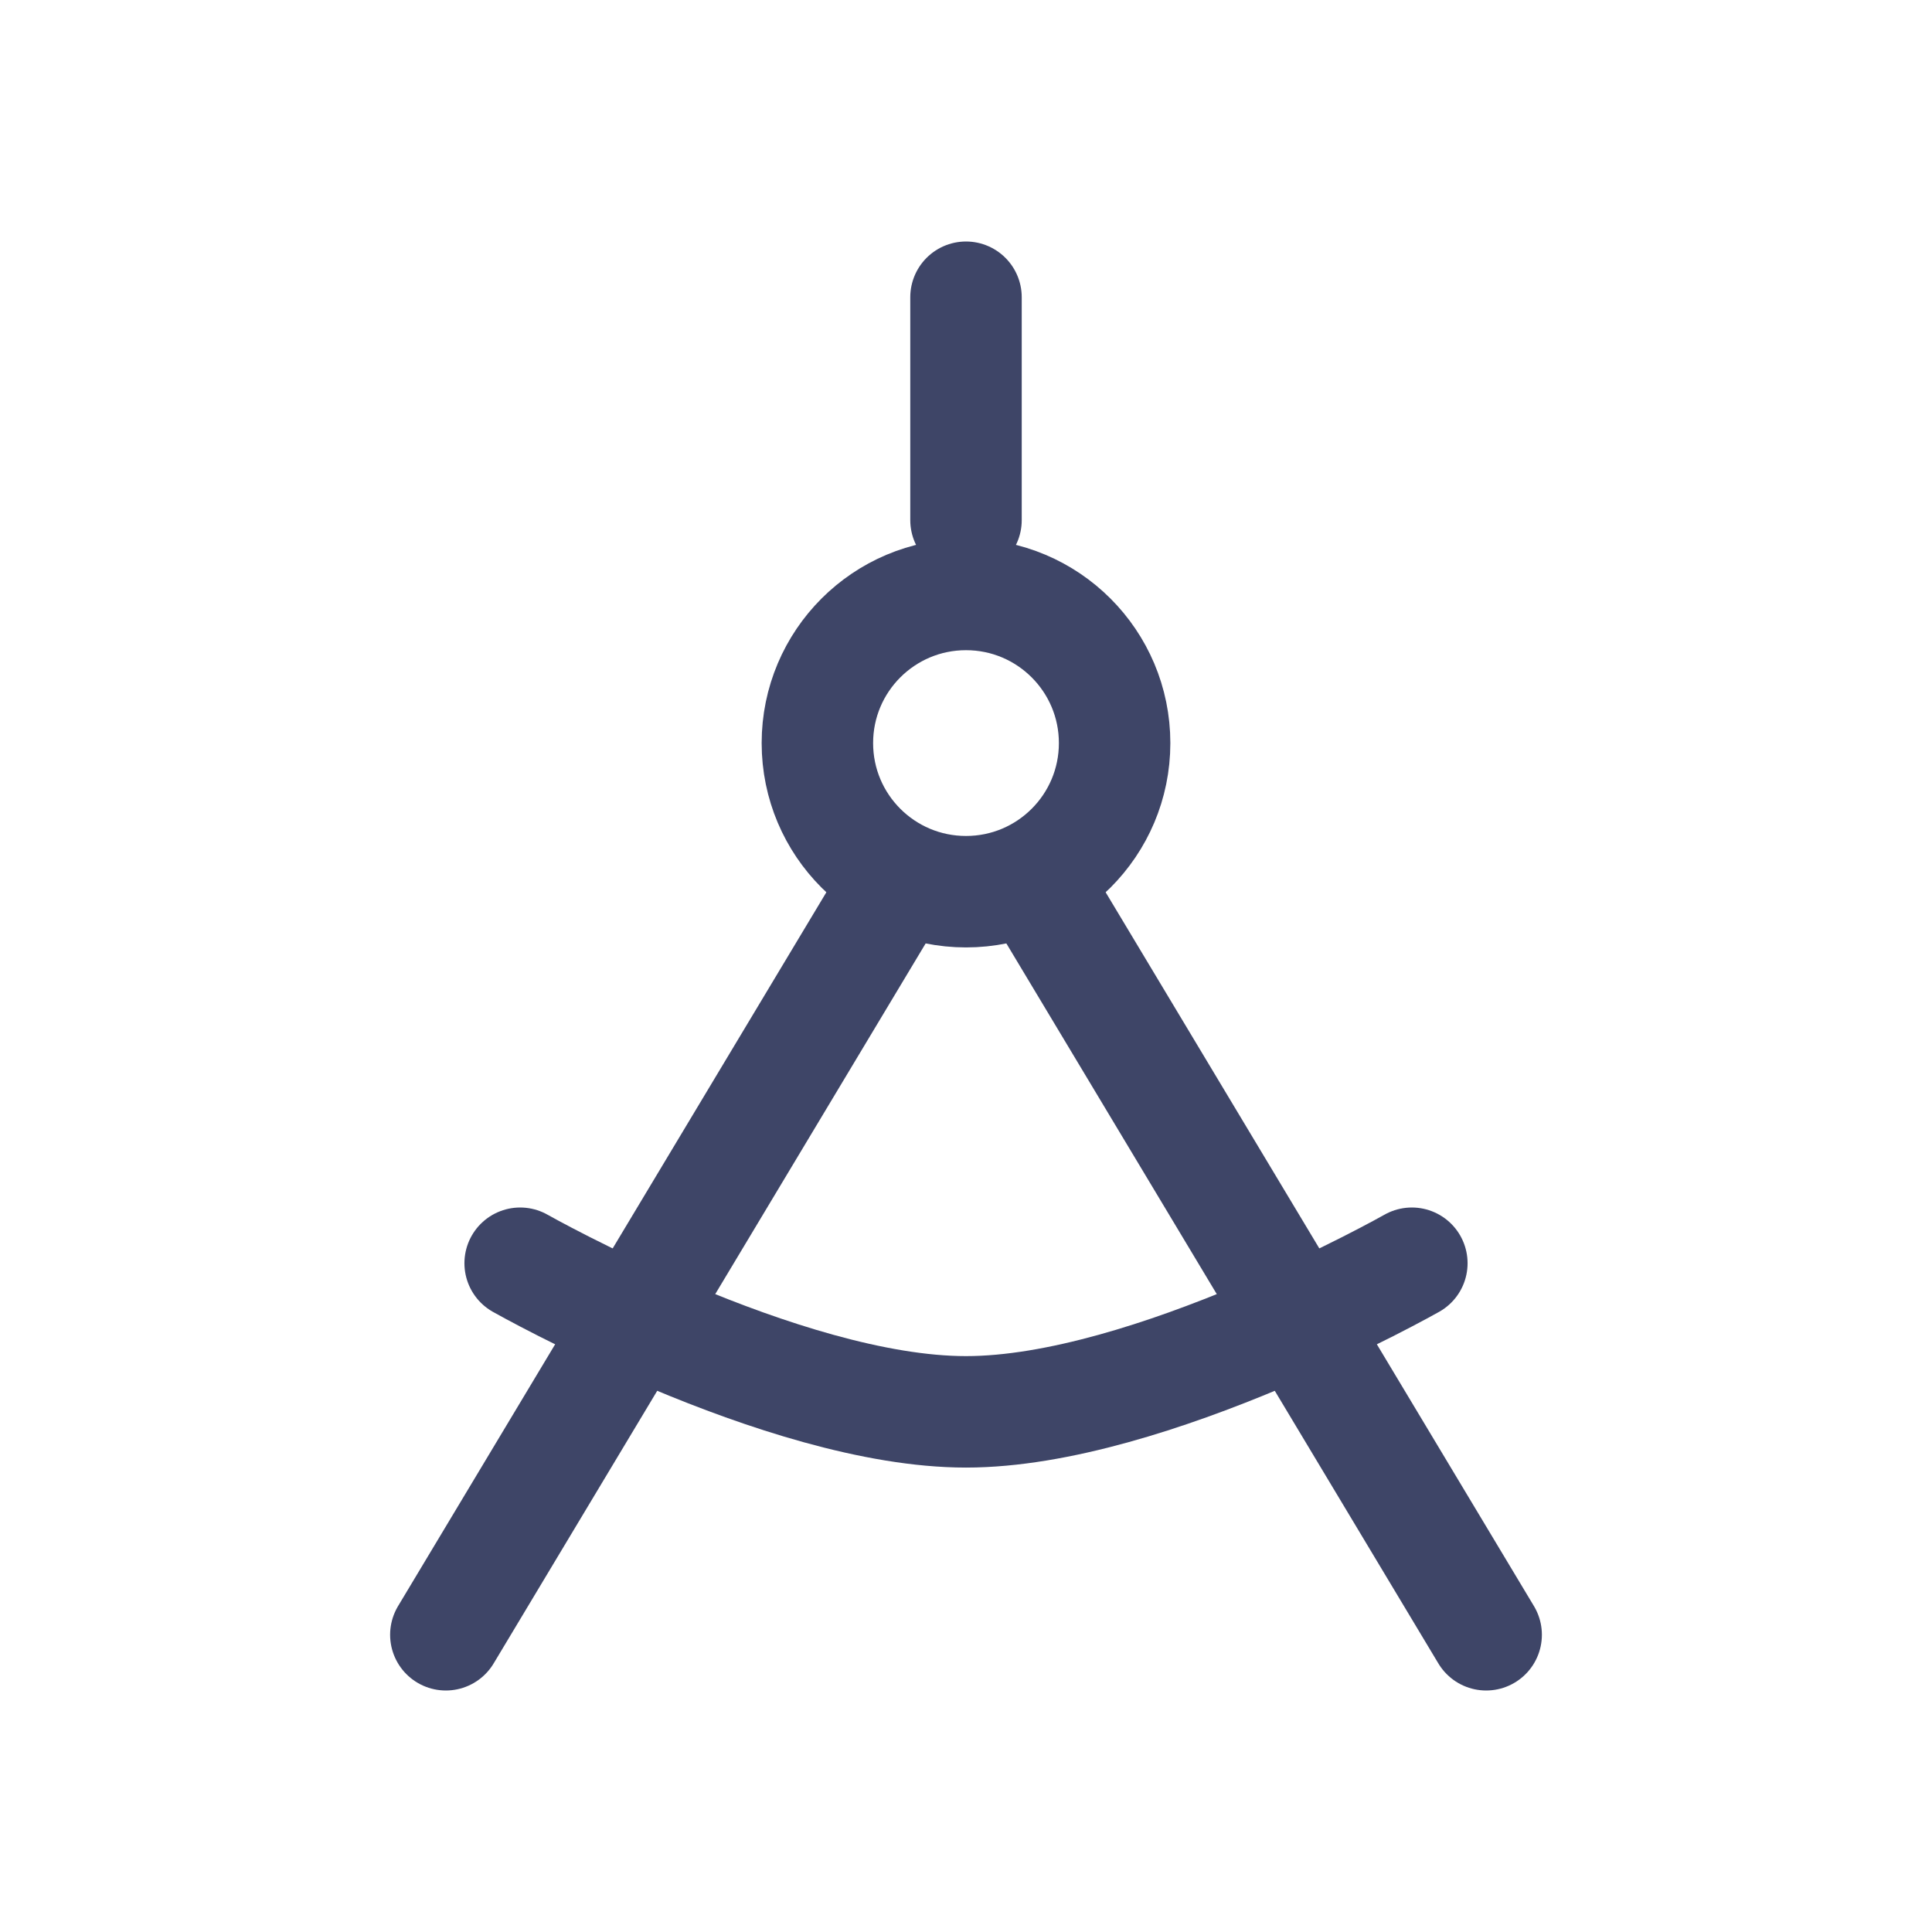 <?xml version="1.0" encoding="UTF-8"?>
<svg xmlns="http://www.w3.org/2000/svg" width="26" height="26" viewBox="0 0 26 26" fill="none">
  <path d="M20 22L14 12M6 22L12 12" stroke="#3e4567" stroke-width="1.5" stroke-linecap="round" stroke-linejoin="round"/>
  <path d="M13 4V7" stroke="#3e4567" stroke-width="1.5" stroke-linecap="round" stroke-linejoin="round"/>
  <path d="M13 12C14.105 12 15 11.105 15 10C15 8.895 14.105 8 13 8C11.895 8 11 8.895 11 10C11 11.105 11.895 12 13 12Z" stroke="#3e4567" stroke-width="1.5" stroke-linecap="round" stroke-linejoin="round"/>
  <path d="M7 17C7 17 10.53 19 13 19C15.47 19 19 17 19 17" stroke="#3e4567" stroke-width="1.5" stroke-linecap="round" stroke-linejoin="round"/>
</svg>